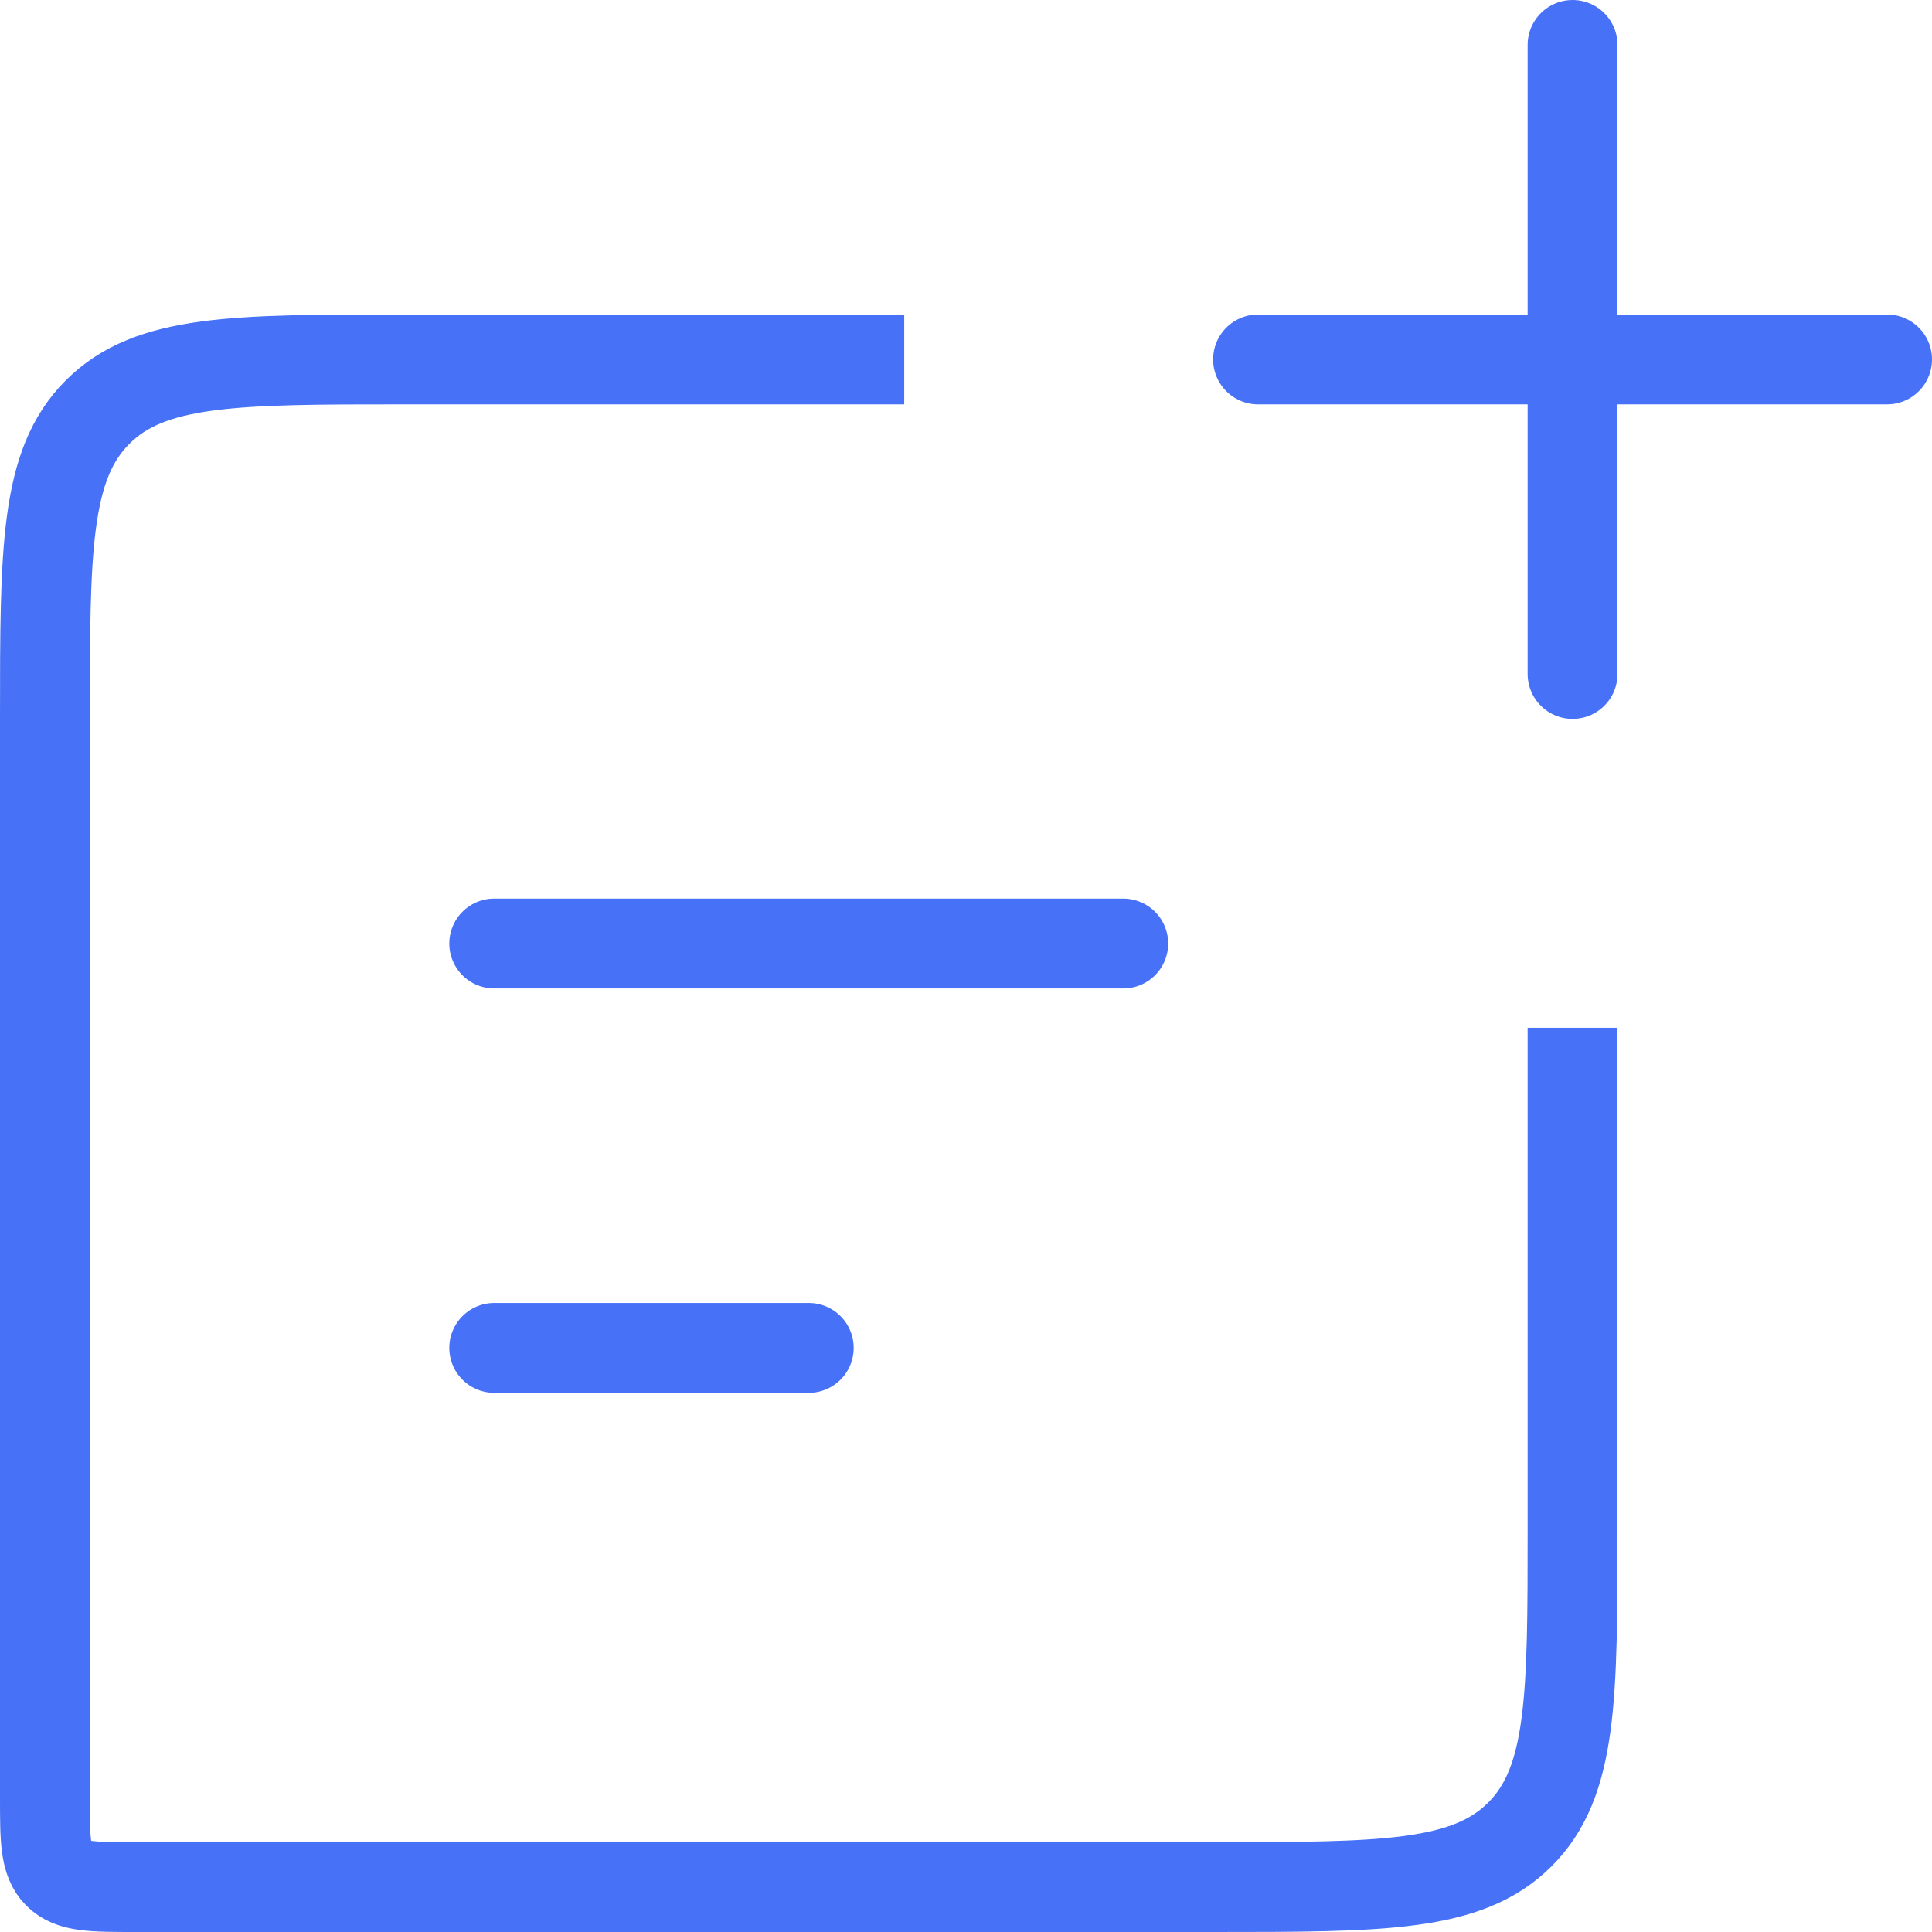 <svg width="43" height="43" viewBox="0 0 43 43" fill="none" xmlns="http://www.w3.org/2000/svg">
<path d="M20.125 8H9C5.229 8 3.343 8 2.172 9.172C1 10.343 1 12.229 1 16V40C1 40.943 1 41.414 1.293 41.707C1.586 42 2.057 42 3 42H27C30.771 42 32.657 42 33.828 40.828C35 39.657 35 37.771 35 34V22.875" stroke="#4771F6" stroke-width="2"/>
<path d="M11 21L25 21" stroke="#4771F6" stroke-width="2" stroke-linecap="round" stroke-linejoin="round"/>
<path d="M11 30H18" stroke="#4771F6" stroke-width="2" stroke-linecap="round" stroke-linejoin="round"/>
<path d="M35 15L35 1M28 8H42" stroke="#4771F6" stroke-width="2" stroke-linecap="round" stroke-linejoin="round"/>
</svg>
